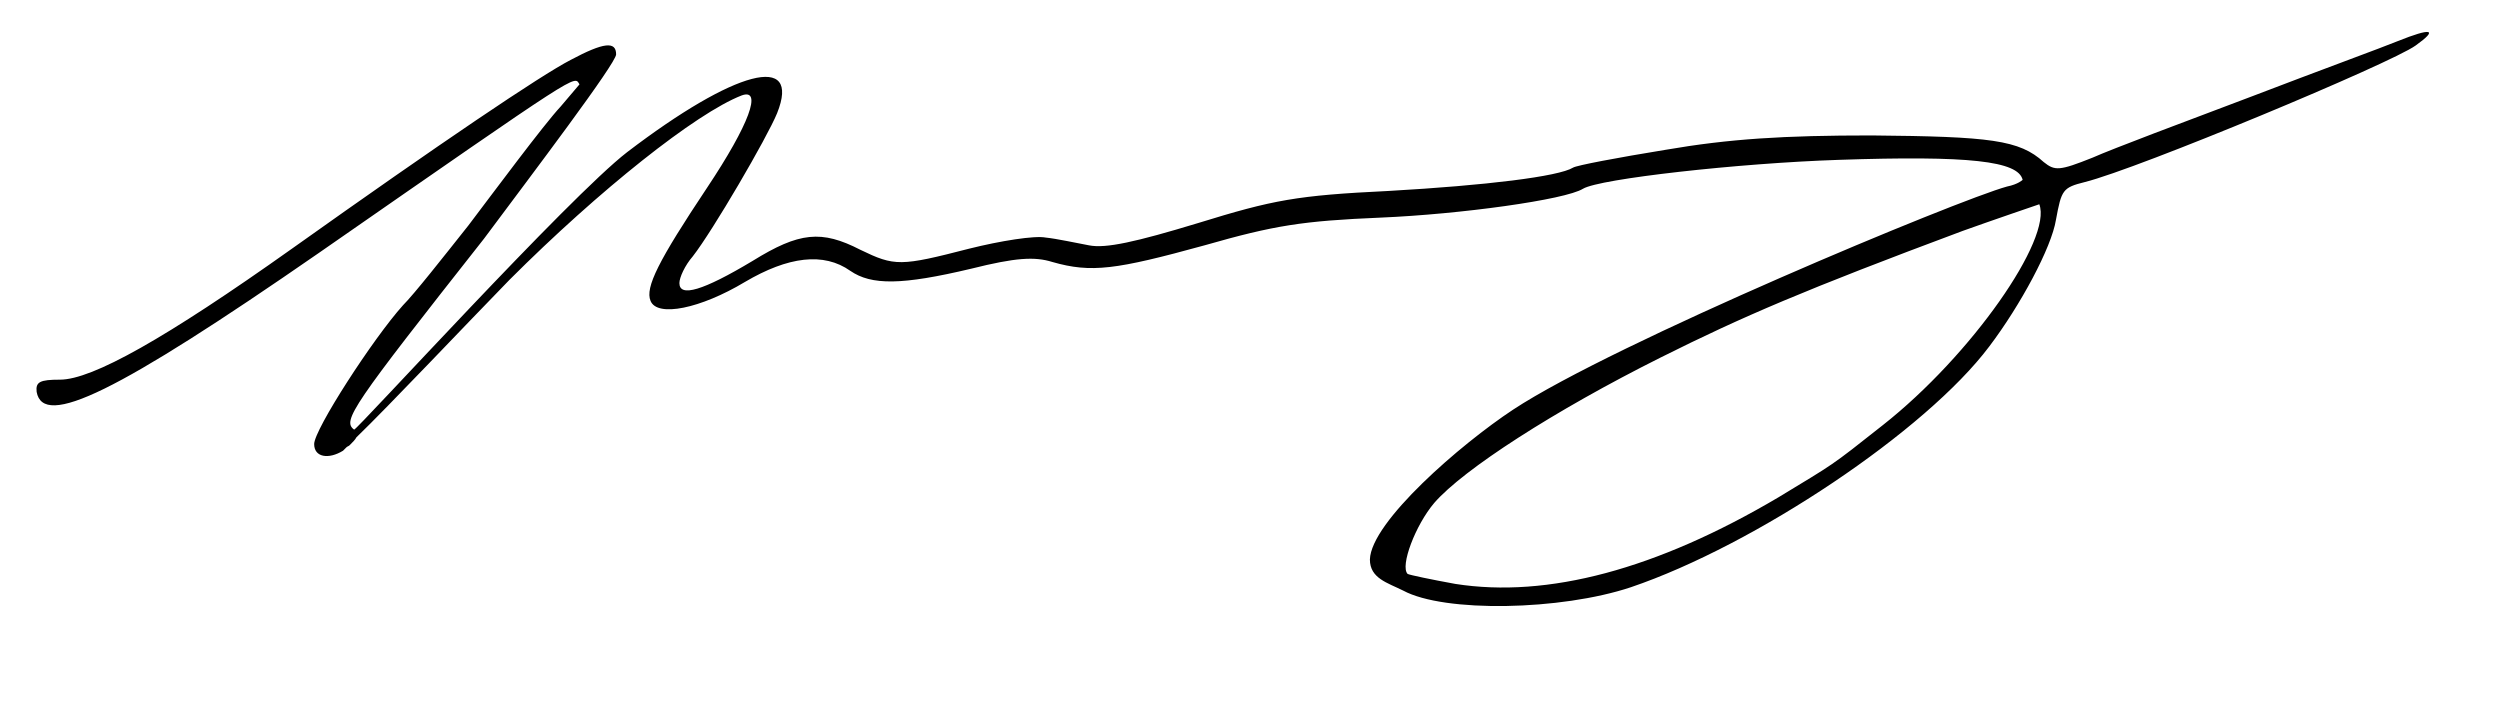 <?xml version="1.0" encoding="utf-8"?>
<!-- Generator: Adobe Illustrator 21.1.0, SVG Export Plug-In . SVG Version: 6.00 Build 0)  -->
<svg version="1.1" id="Layer_1" xmlns="http://www.w3.org/2000/svg" xmlns:xlink="http://www.w3.org/1999/xlink" x="0px" y="0px"
	 width="225.2px" height="63.5px" viewBox="0 0 225.2 63.5" style="enable-background:new 0 0 225.2 63.5;" xml:space="preserve">
<path d="M216,3.7c-1.2,0.5-7.2,2.7-13.2,5c-6.1,2.3-12.5,4.7-14.3,5.5c-3,1.2-3.4,1.2-4.4,0.4c-2.2-2-4.8-2.3-15.5-2.4
	c-7.9,0-12.8,0.3-18.6,1.3c-4.3,0.7-8,1.4-8.3,1.6c-1.3,0.8-7.8,1.6-16.6,2.1c-8.3,0.4-10.4,0.8-17.2,2.9c-5.6,1.7-8.3,2.3-9.8,2
	c-1.1-0.2-2.9-0.6-3.9-0.7c-1-0.2-4.1,0.3-6.9,1c-6.2,1.6-6.7,1.6-9.8,0.1c-3.5-1.8-5.5-1.6-9.7,1c-4.5,2.7-6.6,3.3-6.6,2
	c0-0.5,0.5-1.6,1.2-2.4c1.8-2.3,6.7-10.7,7.6-12.9c2.2-5.5-3.8-3.9-13.5,3.5c-5.2,4-24.4,25.1-24.6,25c-1.1-0.8-0.2-2.1,11.7-17.2
	C48,15.6,55.5,5.7,55.5,4.9c0-1.2-1.1-1.1-4.1,0.5c-2.7,1.4-11.6,7.4-25.1,17c-11.4,8.1-18,11.8-20.9,11.8c-1.8,0-2.2,0.2-2.1,1.1
	c0.6,3.3,7.2,0.1,25.4-12.5c23.9-16.6,23-16,23.5-15.2c0,0,0,0,0,0l-1.7,2c-1.5,1.6-6.1,7.8-8.3,10.7c-2.3,2.9-4.9,6.2-5.9,7.2
	c-2.7,3-8,11.2-8,12.5c0,1.2,1.3,1.4,2.6,0.6c0,0,0,0,0,0c0,0,0.1-0.1,0.3-0.3c0.1-0.1,0.2-0.1,0.3-0.2c0.3-0.3,0.5-0.5,0.6-0.7
	c2.9-2.8,9.9-10.2,13.8-14.2c8.1-8.1,16.8-15,20.9-16.6c1.9-0.7,0.7,2.6-3.1,8.3c-4.4,6.6-5.6,9-5.1,10.2c0.6,1.5,4.5,0.7,8.5-1.7
	c3.9-2.3,7.1-2.7,9.5-1c1.9,1.3,4.6,1.3,10.9-0.2c4-1,5.7-1.1,7.3-0.6c3.5,1,5.7,0.7,13.7-1.5c6.3-1.8,8.8-2.2,15.9-2.5
	c7.1-0.3,16.6-1.6,18.2-2.6c1.5-0.9,14-2.3,23-2.6c11.8-0.4,16.2,0.1,16.6,1.8c0,0-0.4,0.4-1.4,0.6c-4.4,1.2-35.4,14.1-44.5,20.1
	c-4.7,3.1-12.8,10.1-12.9,13.5c0,1.7,1.6,2.1,3,2.8c3.7,2,14.2,1.8,20.5-0.3c11.2-3.8,26.6-14.1,32.3-21.7c2.8-3.7,5.6-8.9,6-11.4
	c0.5-2.7,0.6-2.9,2.6-3.4c4.8-1.2,27.6-10.7,29.8-12.3C219.7,2.6,219,2.5,216,3.7z M169.6,38.3c-4.8,3.8-4.3,3.4-9.4,6.5
	c-11,6.5-20.8,9.1-29.1,7.8c-2.2-0.4-4.1-0.8-4.3-0.9c-0.7-0.7,0.7-4.4,2.4-6.4c2.6-3,10.8-8.3,20.4-13.1c7.4-3.7,13-6.1,27.2-11.4
	c2.5-0.9,6.9-2.4,6.9-2.4C184.9,21.5,177.6,32,169.6,38.3z"/>
</svg>
